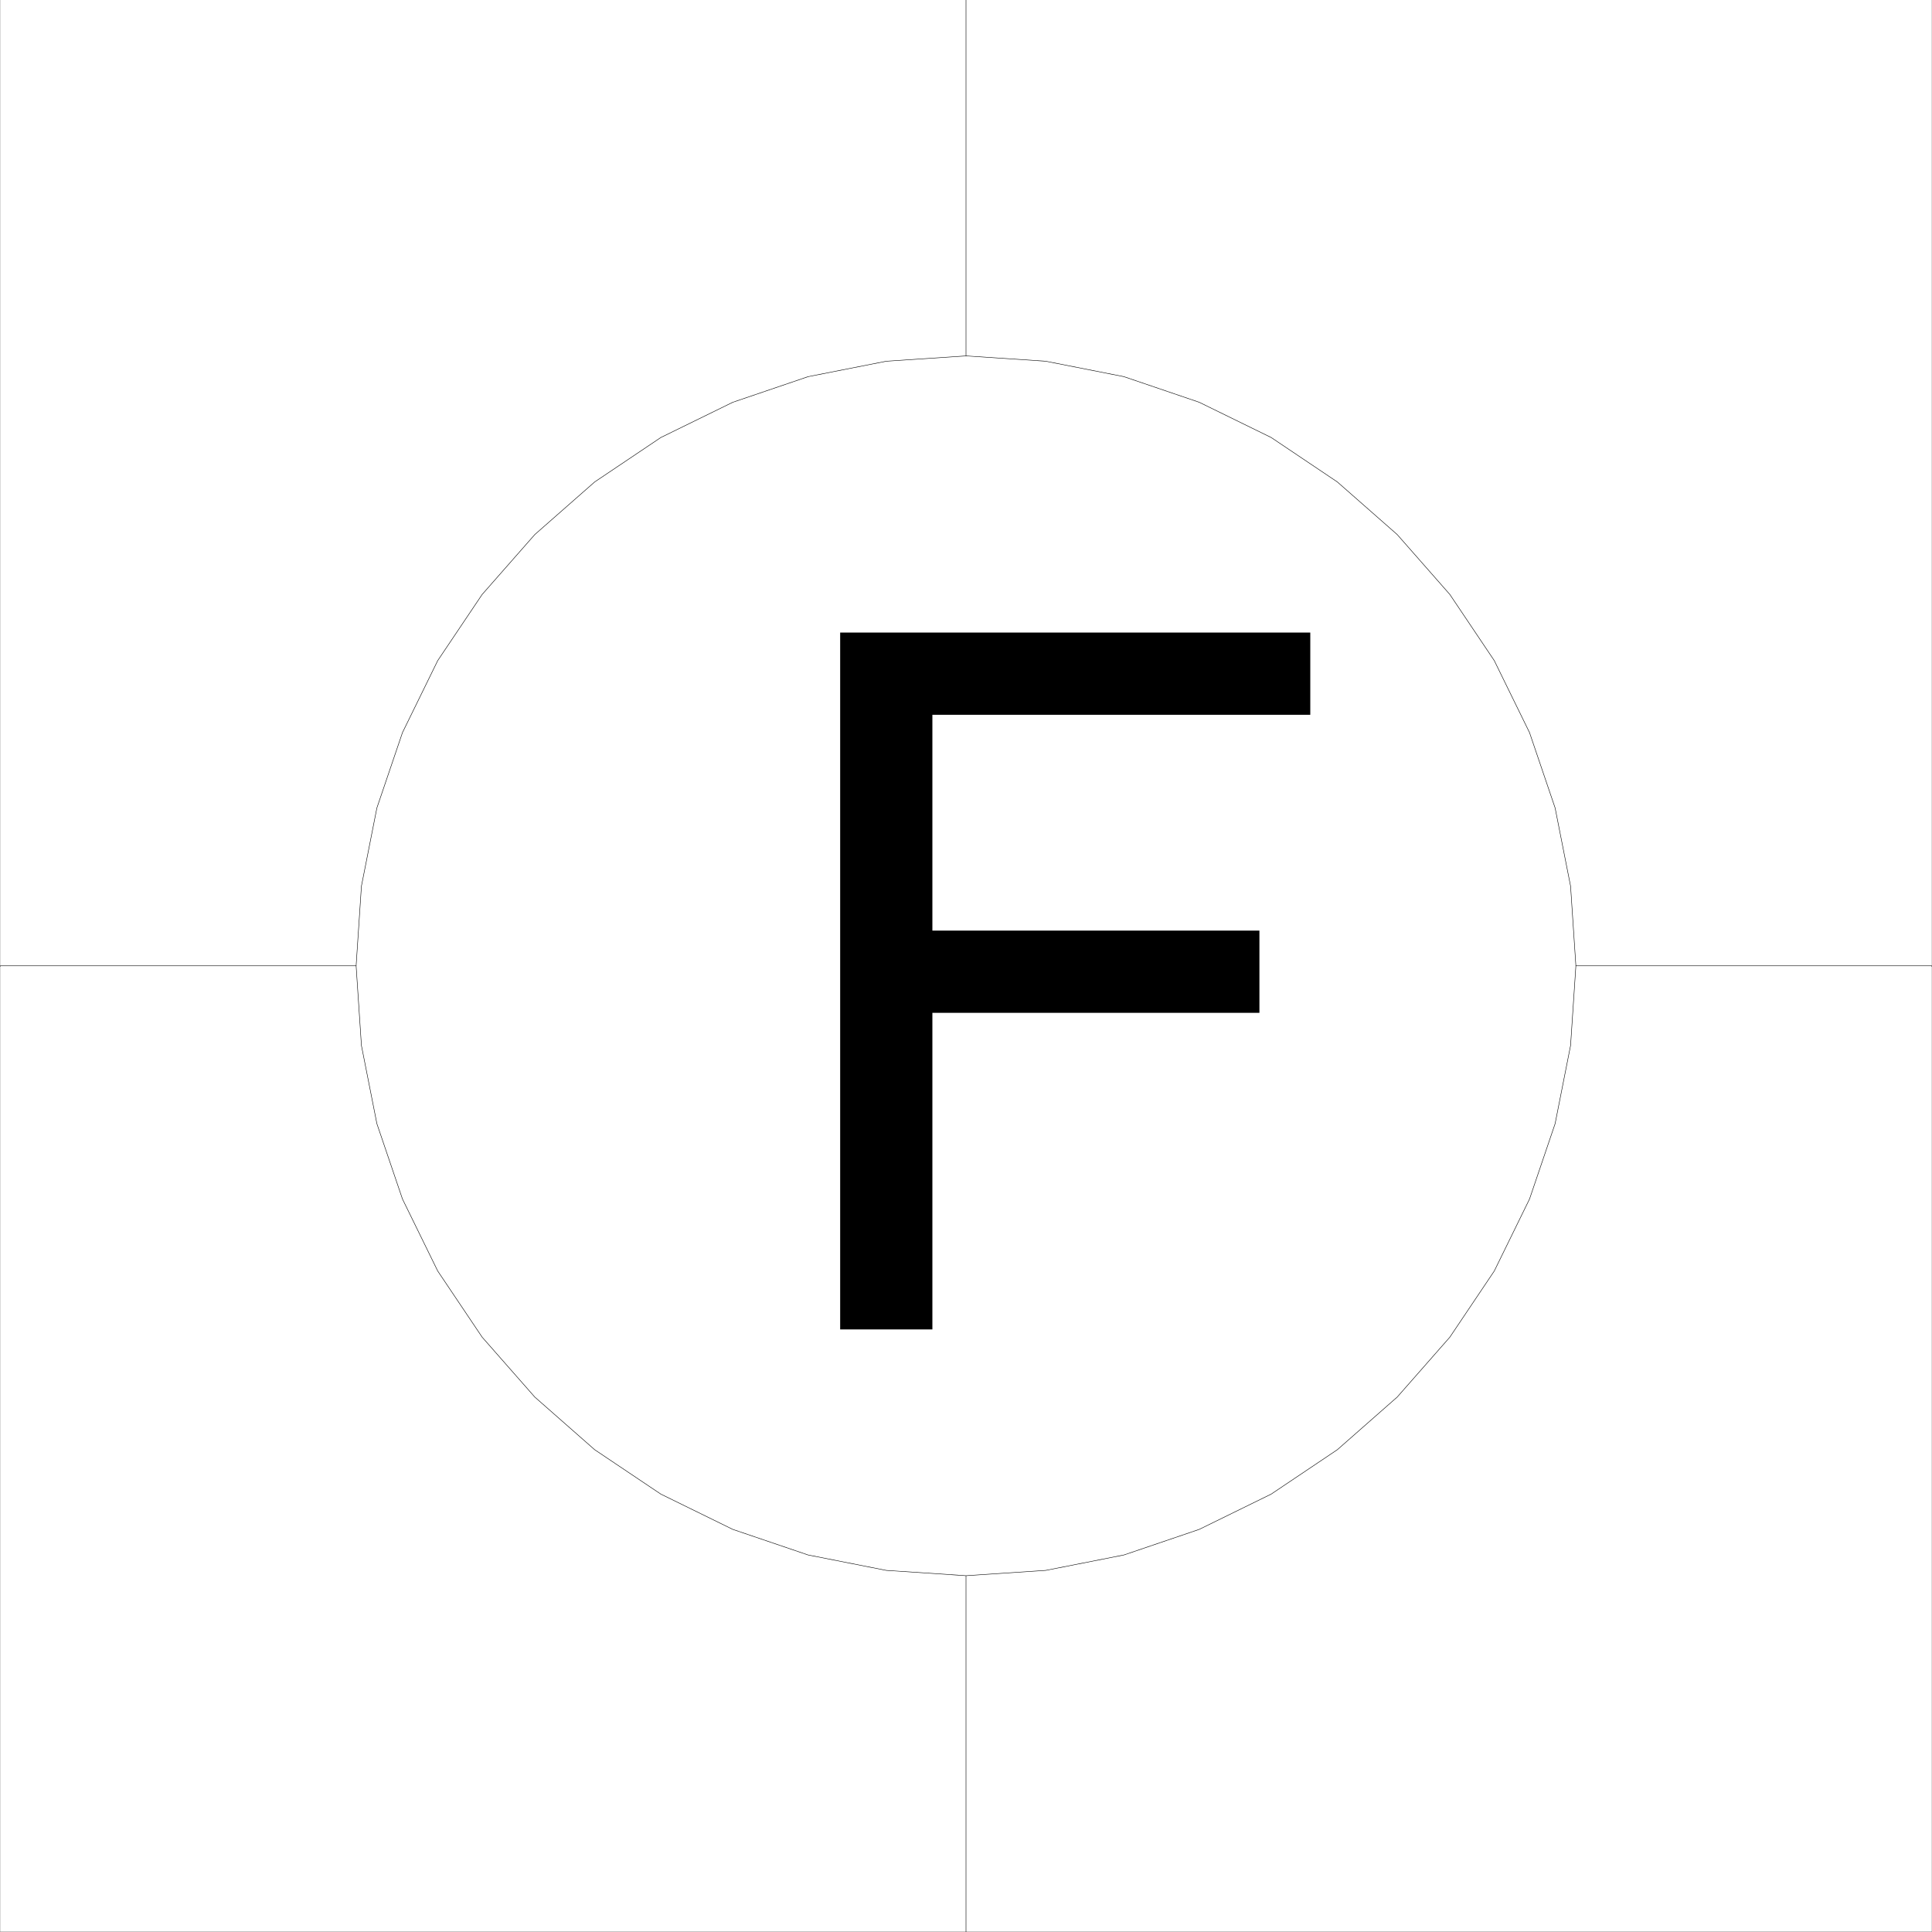 <svg xmlns="http://www.w3.org/2000/svg" xmlns:xlink="http://www.w3.org/1999/xlink" width="2993.874" height="2994.447"><rect width="100%" height="100%" fill="#808080" stroke="none"/><defs><path id="a" d="M123.75 0v-1079.89h728.5v127.437H266.656v334.422h506.781v127.437h-506.78V0Zm0 0"/></defs><path fill="#fff" d="M.365 2993.3h2993.144V0H.365Zm0 0"/><use xlink:href="#a" width="100%" height="100%" x="1177.825" y="2059.178" transform="translate(.365 .96)"/><path fill="none" stroke="#000" stroke-linecap="square" stroke-linejoin="bevel" stroke-miterlimit="10" stroke-width=".729" d="m2442.033 1496.676-8.235-123.477-23.964-121.234-39.649-116.758-54.601-111.492-68.875-102.535-81.536-92.79-92.793-81.535-102.53-68.878-111.497-54.598-116.703-39.703-121.234-23.914-123.477-8.23-123.48 8.23-121.235 23.914-116.703 39.703-111.496 54.598-102.531 68.878-92.79 81.536-81.539 92.789-68.875 102.535-54.601 111.492-39.649 116.758-23.964 121.234-8.235 123.477 8.235 123.48 23.964 121.184 39.649 116.754 54.601 111.496 68.875 102.531 81.54 92.793 92.789 81.586 102.53 68.824 111.497 54.653 116.703 39.648 121.234 23.914 123.48 8.234 123.478-8.234 121.234-23.914 116.703-39.648 111.496-54.653 102.531-68.824 92.793-81.586 81.536-92.793 68.875-102.531 54.601-111.496 39.649-116.754 23.964-121.184zm-945.094 945.097v552.309"/><path fill="none" stroke="#000" stroke-linecap="square" stroke-linejoin="bevel" stroke-miterlimit="10" stroke-width=".729" d="M551.841 1496.676H.365v.73m1496.574-945.875V0v.73m945.094 1495.946h551.476v.73"/></svg>
